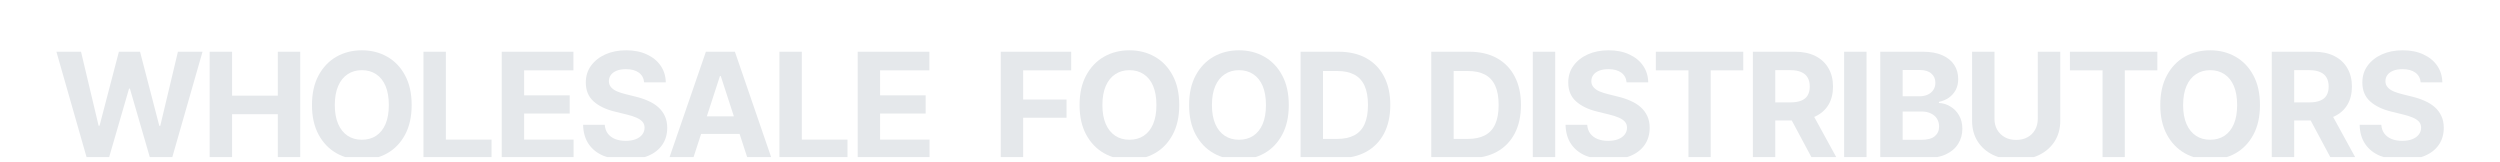 <svg xmlns="http://www.w3.org/2000/svg" xmlns:xlink="http://www.w3.org/1999/xlink" width="616" zoomAndPan="magnify" viewBox="0 0 462 30" height="40" preserveAspectRatio="xMidYMid meet"><defs><clipPath id="8ad7e47bd1"><path d="M 10 9 L 38 9 L 38 29.031 L 10 29.031 Z M 10 9 "></path></clipPath><clipPath id="26b987b95c"><path d="M 38 9 L 56 9 L 56 29.031 L 38 29.031 Z M 38 9 "></path></clipPath><clipPath id="795f846576"><path d="M 57 9 L 77 9 L 77 29.031 L 57 29.031 Z M 57 9 "></path></clipPath><clipPath id="0138be46a9"><path d="M 78 9 L 91 9 L 91 29.031 L 78 29.031 Z M 78 9 "></path></clipPath><clipPath id="c71dc76063"><path d="M 92 9 L 106 9 L 106 29.031 L 92 29.031 Z M 92 9 "></path></clipPath><clipPath id="f4b478c07a"><path d="M 107 9 L 124 9 L 124 29.031 L 107 29.031 Z M 107 9 "></path></clipPath><clipPath id="191f37ee78"><path d="M 123 9 L 143 9 L 143 29.031 L 123 29.031 Z M 123 9 "></path></clipPath><clipPath id="8a5eb63071"><path d="M 144 9 L 157 9 L 157 29.031 L 144 29.031 Z M 144 9 "></path></clipPath><clipPath id="b5a05bb65e"><path d="M 158 9 L 172 9 L 172 29.031 L 158 29.031 Z M 158 9 "></path></clipPath><clipPath id="097b62f16a"><path d="M 184 9 L 198 9 L 198 29.031 L 184 29.031 Z M 184 9 "></path></clipPath><clipPath id="e7fc530f5a"><path d="M 199 9 L 218 9 L 218 29.031 L 199 29.031 Z M 199 9 "></path></clipPath><clipPath id="07edba29ca"><path d="M 219 9 L 239 9 L 239 29.031 L 219 29.031 Z M 219 9 "></path></clipPath><clipPath id="a9618c7ec9"><path d="M 240 9 L 257 9 L 257 29.031 L 240 29.031 Z M 240 9 "></path></clipPath><clipPath id="0014d11981"><path d="M 264 9 L 282 9 L 282 29.031 L 264 29.031 Z M 264 9 "></path></clipPath><clipPath id="a736159194"><path d="M 283 9 L 288 9 L 288 29.031 L 283 29.031 Z M 283 9 "></path></clipPath><clipPath id="7b97b12384"><path d="M 289 9 L 305 9 L 305 29.031 L 289 29.031 Z M 289 9 "></path></clipPath><clipPath id="e427d38df8"><path d="M 306 9 L 323 9 L 323 29.031 L 306 29.031 Z M 306 9 "></path></clipPath><clipPath id="6dfdf52097"><path d="M 323 9 L 340 9 L 340 29.031 L 323 29.031 Z M 323 9 "></path></clipPath><clipPath id="43d25c4d24"><path d="M 340 9 L 345 9 L 345 29.031 L 340 29.031 Z M 340 9 "></path></clipPath><clipPath id="a863e278c7"><path d="M 347 9 L 363 9 L 363 29.031 L 347 29.031 Z M 347 9 "></path></clipPath><clipPath id="7bddc8b667"><path d="M 364 9 L 381 9 L 381 29.031 L 364 29.031 Z M 364 9 "></path></clipPath><clipPath id="b22e19086c"><path d="M 382 9 L 399 9 L 399 29.031 L 382 29.031 Z M 382 9 "></path></clipPath><clipPath id="4db2c9182b"><path d="M 399 9 L 418 9 L 418 29.031 L 399 29.031 Z M 399 9 "></path></clipPath><clipPath id="bdf3de15d4"><path d="M 419 9 L 436 9 L 436 29.031 L 419 29.031 Z M 419 9 "></path></clipPath><clipPath id="c8eab88b18"><path d="M 436 9 L 452 9 L 452 29.031 L 436 29.031 Z M 436 9 "></path></clipPath></defs><g id="bde2c1ee26"><g clip-rule="nonzero" clip-path="url(#8ad7e47bd1)"><g style="fill:#e5e8eb;fill-opacity:1;"><g transform="translate(10.364, 29.232)"><path style="stroke:none" d="M 5.688 0 L 0.062 -19.672 L 4.609 -19.672 L 7.859 -6 L 8.031 -6 L 11.609 -19.672 L 15.516 -19.672 L 19.078 -5.969 L 19.25 -5.969 L 22.516 -19.672 L 27.062 -19.672 L 21.422 0 L 17.375 0 L 13.641 -12.859 L 13.484 -12.859 L 9.75 0 Z M 5.688 0 "></path></g></g></g><g clip-rule="nonzero" clip-path="url(#26b987b95c)"><g style="fill:#e5e8eb;fill-opacity:1;"><g transform="translate(37.481, 29.232)"><path style="stroke:none" d="M 1.266 0 L 1.266 -19.672 L 5.406 -19.672 L 5.406 -11.547 L 13.859 -11.547 L 13.859 -19.672 L 18 -19.672 L 18 0 L 13.859 0 L 13.859 -8.125 L 5.406 -8.125 L 5.406 0 Z M 1.266 0 "></path></g></g></g><g clip-rule="nonzero" clip-path="url(#795f846576)"><g style="fill:#e5e8eb;fill-opacity:1;"><g transform="translate(56.747, 29.232)"><path style="stroke:none" d="M 10.125 0.266 C 8.383 0.266 6.816 -0.129 5.422 -0.922 C 4.035 -1.711 2.938 -2.859 2.125 -4.359 C 1.312 -5.867 0.906 -7.688 0.906 -9.812 C 0.906 -11.969 1.312 -13.797 2.125 -15.297 C 2.938 -16.805 4.035 -17.957 5.422 -18.75 C 6.816 -19.539 8.383 -19.938 10.125 -19.938 C 11.863 -19.938 13.426 -19.539 14.812 -18.75 C 16.207 -17.957 17.305 -16.805 18.109 -15.297 C 18.922 -13.797 19.328 -11.969 19.328 -9.812 C 19.328 -7.676 18.922 -5.852 18.109 -4.344 C 17.305 -2.844 16.207 -1.695 14.812 -0.906 C 13.426 -0.125 11.863 0.266 10.125 0.266 Z M 10.125 -3.406 C 11.133 -3.406 12.016 -3.648 12.766 -4.141 C 13.516 -4.641 14.094 -5.363 14.5 -6.312 C 14.906 -7.27 15.109 -8.438 15.109 -9.812 C 15.109 -11.207 14.906 -12.383 14.5 -13.344 C 14.094 -14.301 13.516 -15.023 12.766 -15.516 C 12.016 -16.016 11.133 -16.266 10.125 -16.266 C 9.125 -16.266 8.25 -16.016 7.5 -15.516 C 6.75 -15.023 6.164 -14.301 5.75 -13.344 C 5.332 -12.383 5.125 -11.207 5.125 -9.812 C 5.125 -8.438 5.332 -7.27 5.75 -6.312 C 6.164 -5.363 6.75 -4.641 7.5 -4.141 C 8.25 -3.648 9.125 -3.406 10.125 -3.406 Z M 10.125 -3.406 "></path></g></g></g><g clip-rule="nonzero" clip-path="url(#0138be46a9)"><g style="fill:#e5e8eb;fill-opacity:1;"><g transform="translate(76.99, 29.232)"><path style="stroke:none" d="M 1.266 0 L 1.266 -19.672 L 5.406 -19.672 L 5.406 -3.438 L 13.844 -3.438 L 13.844 0 Z M 1.266 0 "></path></g></g></g><g clip-rule="nonzero" clip-path="url(#c71dc76063)"><g style="fill:#e5e8eb;fill-opacity:1;"><g transform="translate(91.452, 29.232)"><path style="stroke:none" d="M 1.266 0 L 1.266 -19.672 L 14.516 -19.672 L 14.516 -16.234 L 5.406 -16.234 L 5.406 -11.609 L 13.828 -11.609 L 13.828 -8.25 L 5.406 -8.25 L 5.406 -3.438 L 14.547 -3.438 L 14.547 0 Z M 1.266 0 "></path></g></g></g><g clip-rule="nonzero" clip-path="url(#f4b478c07a)"><g style="fill:#e5e8eb;fill-opacity:1;"><g transform="translate(107.116, 29.232)"><path style="stroke:none" d="M 8.547 0.281 C 6.961 0.281 5.582 0.039 4.406 -0.438 C 3.238 -0.926 2.328 -1.648 1.672 -2.609 C 1.016 -3.566 0.672 -4.754 0.641 -6.172 L 4.641 -6.172 C 4.691 -5.523 4.883 -4.977 5.219 -4.531 C 5.562 -4.094 6.016 -3.758 6.578 -3.531 C 7.141 -3.312 7.785 -3.203 8.516 -3.203 C 9.211 -3.203 9.82 -3.301 10.344 -3.5 C 10.875 -3.707 11.281 -3.992 11.562 -4.359 C 11.852 -4.723 12 -5.148 12 -5.641 C 12 -6.078 11.867 -6.441 11.609 -6.734 C 11.348 -7.035 10.969 -7.289 10.469 -7.5 C 9.977 -7.719 9.375 -7.91 8.656 -8.078 L 6.5 -8.609 C 4.852 -9.004 3.547 -9.633 2.578 -10.5 C 1.617 -11.363 1.141 -12.523 1.141 -13.984 C 1.141 -15.172 1.461 -16.207 2.109 -17.094 C 2.766 -17.988 3.648 -18.688 4.766 -19.188 C 5.891 -19.688 7.172 -19.938 8.609 -19.938 C 10.066 -19.938 11.336 -19.68 12.422 -19.172 C 13.516 -18.672 14.363 -17.977 14.969 -17.094 C 15.582 -16.207 15.898 -15.18 15.922 -14.016 L 11.922 -14.016 C 11.848 -14.785 11.52 -15.383 10.938 -15.812 C 10.352 -16.238 9.562 -16.453 8.562 -16.453 C 7.895 -16.453 7.328 -16.359 6.859 -16.172 C 6.391 -15.984 6.031 -15.723 5.781 -15.391 C 5.531 -15.055 5.406 -14.672 5.406 -14.234 C 5.406 -13.785 5.547 -13.406 5.828 -13.094 C 6.109 -12.781 6.484 -12.523 6.953 -12.328 C 7.43 -12.129 7.953 -11.961 8.516 -11.828 L 10.266 -11.391 C 11.117 -11.191 11.906 -10.93 12.625 -10.609 C 13.352 -10.297 13.984 -9.906 14.516 -9.438 C 15.047 -8.969 15.457 -8.414 15.75 -7.781 C 16.039 -7.156 16.188 -6.438 16.188 -5.625 C 16.188 -4.414 15.883 -3.367 15.281 -2.484 C 14.676 -1.598 13.805 -0.914 12.672 -0.438 C 11.535 0.039 10.16 0.281 8.547 0.281 Z M 8.547 0.281 "></path></g></g></g><g clip-rule="nonzero" clip-path="url(#191f37ee78)"><g style="fill:#e5e8eb;fill-opacity:1;"><g transform="translate(123.465, 29.232)"><path style="stroke:none" d="M 4.641 0 L 0.203 0 L 6.984 -19.672 L 12.344 -19.672 L 19.109 0 L 14.672 0 L 9.734 -15.172 L 9.578 -15.172 Z M 4.375 -7.734 L 14.906 -7.734 L 14.906 -4.484 L 4.375 -4.484 Z M 4.375 -7.734 "></path></g></g></g><g clip-rule="nonzero" clip-path="url(#8a5eb63071)"><g style="fill:#e5e8eb;fill-opacity:1;"><g transform="translate(142.771, 29.232)"><path style="stroke:none" d="M 1.266 0 L 1.266 -19.672 L 5.406 -19.672 L 5.406 -3.438 L 13.844 -3.438 L 13.844 0 Z M 1.266 0 "></path></g></g></g><g clip-rule="nonzero" clip-path="url(#b5a05bb65e)"><g style="fill:#e5e8eb;fill-opacity:1;"><g transform="translate(157.233, 29.232)"><path style="stroke:none" d="M 1.266 0 L 1.266 -19.672 L 14.516 -19.672 L 14.516 -16.234 L 5.406 -16.234 L 5.406 -11.609 L 13.828 -11.609 L 13.828 -8.25 L 5.406 -8.25 L 5.406 -3.438 L 14.547 -3.438 L 14.547 0 Z M 1.266 0 "></path></g></g></g><g clip-rule="nonzero" clip-path="url(#097b62f16a)"><g style="fill:#e5e8eb;fill-opacity:1;"><g transform="translate(183.673, 29.232)"><path style="stroke:none" d="M 1.266 0 L 1.266 -19.672 L 14.281 -19.672 L 14.281 -16.234 L 5.406 -16.234 L 5.406 -10.844 L 13.422 -10.844 L 13.422 -7.469 L 5.406 -7.469 L 5.406 0 Z M 1.266 0 "></path></g></g></g><g clip-rule="nonzero" clip-path="url(#e7fc530f5a)"><g style="fill:#e5e8eb;fill-opacity:1;"><g transform="translate(198.598, 29.232)"><path style="stroke:none" d="M 10.125 0.266 C 8.383 0.266 6.816 -0.129 5.422 -0.922 C 4.035 -1.711 2.938 -2.859 2.125 -4.359 C 1.312 -5.867 0.906 -7.688 0.906 -9.812 C 0.906 -11.969 1.312 -13.797 2.125 -15.297 C 2.938 -16.805 4.035 -17.957 5.422 -18.75 C 6.816 -19.539 8.383 -19.938 10.125 -19.938 C 11.863 -19.938 13.426 -19.539 14.812 -18.75 C 16.207 -17.957 17.305 -16.805 18.109 -15.297 C 18.922 -13.797 19.328 -11.969 19.328 -9.812 C 19.328 -7.676 18.922 -5.852 18.109 -4.344 C 17.305 -2.844 16.207 -1.695 14.812 -0.906 C 13.426 -0.125 11.863 0.266 10.125 0.266 Z M 10.125 -3.406 C 11.133 -3.406 12.016 -3.648 12.766 -4.141 C 13.516 -4.641 14.094 -5.363 14.5 -6.312 C 14.906 -7.27 15.109 -8.438 15.109 -9.812 C 15.109 -11.207 14.906 -12.383 14.5 -13.344 C 14.094 -14.301 13.516 -15.023 12.766 -15.516 C 12.016 -16.016 11.133 -16.266 10.125 -16.266 C 9.125 -16.266 8.25 -16.016 7.5 -15.516 C 6.75 -15.023 6.164 -14.301 5.75 -13.344 C 5.332 -12.383 5.125 -11.207 5.125 -9.812 C 5.125 -8.438 5.332 -7.27 5.75 -6.312 C 6.164 -5.363 6.75 -4.641 7.5 -4.141 C 8.25 -3.648 9.125 -3.406 10.125 -3.406 Z M 10.125 -3.406 "></path></g></g></g><g clip-rule="nonzero" clip-path="url(#07edba29ca)"><g style="fill:#e5e8eb;fill-opacity:1;"><g transform="translate(218.84, 29.232)"><path style="stroke:none" d="M 10.125 0.266 C 8.383 0.266 6.816 -0.129 5.422 -0.922 C 4.035 -1.711 2.938 -2.859 2.125 -4.359 C 1.312 -5.867 0.906 -7.688 0.906 -9.812 C 0.906 -11.969 1.312 -13.797 2.125 -15.297 C 2.938 -16.805 4.035 -17.957 5.422 -18.75 C 6.816 -19.539 8.383 -19.938 10.125 -19.938 C 11.863 -19.938 13.426 -19.539 14.812 -18.75 C 16.207 -17.957 17.305 -16.805 18.109 -15.297 C 18.922 -13.797 19.328 -11.969 19.328 -9.812 C 19.328 -7.676 18.922 -5.852 18.109 -4.344 C 17.305 -2.844 16.207 -1.695 14.812 -0.906 C 13.426 -0.125 11.863 0.266 10.125 0.266 Z M 10.125 -3.406 C 11.133 -3.406 12.016 -3.648 12.766 -4.141 C 13.516 -4.641 14.094 -5.363 14.5 -6.312 C 14.906 -7.27 15.109 -8.438 15.109 -9.812 C 15.109 -11.207 14.906 -12.383 14.5 -13.344 C 14.094 -14.301 13.516 -15.023 12.766 -15.516 C 12.016 -16.016 11.133 -16.266 10.125 -16.266 C 9.125 -16.266 8.25 -16.016 7.5 -15.516 C 6.75 -15.023 6.164 -14.301 5.75 -13.344 C 5.332 -12.383 5.125 -11.207 5.125 -9.812 C 5.125 -8.438 5.332 -7.27 5.75 -6.312 C 6.164 -5.363 6.75 -4.641 7.5 -4.141 C 8.25 -3.648 9.125 -3.406 10.125 -3.406 Z M 10.125 -3.406 "></path></g></g></g><g clip-rule="nonzero" clip-path="url(#a9618c7ec9)"><g style="fill:#e5e8eb;fill-opacity:1;"><g transform="translate(239.082, 29.232)"><path style="stroke:none" d="M 8.234 0 L 3.109 0 L 3.109 -3.562 L 8.047 -3.562 C 9.285 -3.562 10.328 -3.781 11.172 -4.219 C 12.016 -4.656 12.648 -5.336 13.078 -6.266 C 13.504 -7.191 13.719 -8.383 13.719 -9.844 C 13.719 -11.301 13.504 -12.488 13.078 -13.406 C 12.648 -14.332 12.016 -15.016 11.172 -15.453 C 10.328 -15.891 9.289 -16.109 8.062 -16.109 L 3.031 -16.109 L 3.031 -19.672 L 8.297 -19.672 C 10.273 -19.672 11.977 -19.273 13.406 -18.484 C 14.832 -17.691 15.926 -16.562 16.688 -15.094 C 17.457 -13.633 17.844 -11.883 17.844 -9.844 C 17.844 -7.789 17.457 -6.031 16.688 -4.562 C 15.914 -3.094 14.812 -1.961 13.375 -1.172 C 11.945 -0.391 10.234 0 8.234 0 Z M 5.406 -19.672 L 5.406 0 L 1.266 0 L 1.266 -19.672 Z M 5.406 -19.672 "></path></g></g></g><g clip-rule="nonzero" clip-path="url(#0014d11981)"><g style="fill:#e5e8eb;fill-opacity:1;"><g transform="translate(263.23, 29.232)"><path style="stroke:none" d="M 8.234 0 L 3.109 0 L 3.109 -3.562 L 8.047 -3.562 C 9.285 -3.562 10.328 -3.781 11.172 -4.219 C 12.016 -4.656 12.648 -5.336 13.078 -6.266 C 13.504 -7.191 13.719 -8.383 13.719 -9.844 C 13.719 -11.301 13.504 -12.488 13.078 -13.406 C 12.648 -14.332 12.016 -15.016 11.172 -15.453 C 10.328 -15.891 9.289 -16.109 8.062 -16.109 L 3.031 -16.109 L 3.031 -19.672 L 8.297 -19.672 C 10.273 -19.672 11.977 -19.273 13.406 -18.484 C 14.832 -17.691 15.926 -16.562 16.688 -15.094 C 17.457 -13.633 17.844 -11.883 17.844 -9.844 C 17.844 -7.789 17.457 -6.031 16.688 -4.562 C 15.914 -3.094 14.812 -1.961 13.375 -1.172 C 11.945 -0.391 10.234 0 8.234 0 Z M 5.406 -19.672 L 5.406 0 L 1.266 0 L 1.266 -19.672 Z M 5.406 -19.672 "></path></g></g></g><g clip-rule="nonzero" clip-path="url(#a736159194)"><g style="fill:#e5e8eb;fill-opacity:1;"><g transform="translate(281.995, 29.232)"><path style="stroke:none" d="M 5.406 -19.672 L 5.406 0 L 1.266 0 L 1.266 -19.672 Z M 5.406 -19.672 "></path></g></g></g><g clip-rule="nonzero" clip-path="url(#7b97b12384)"><g style="fill:#e5e8eb;fill-opacity:1;"><g transform="translate(288.672, 29.232)"><path style="stroke:none" d="M 8.547 0.281 C 6.961 0.281 5.582 0.039 4.406 -0.438 C 3.238 -0.926 2.328 -1.648 1.672 -2.609 C 1.016 -3.566 0.672 -4.754 0.641 -6.172 L 4.641 -6.172 C 4.691 -5.523 4.883 -4.977 5.219 -4.531 C 5.562 -4.094 6.016 -3.758 6.578 -3.531 C 7.141 -3.312 7.785 -3.203 8.516 -3.203 C 9.211 -3.203 9.82 -3.301 10.344 -3.5 C 10.875 -3.707 11.281 -3.992 11.562 -4.359 C 11.852 -4.723 12 -5.148 12 -5.641 C 12 -6.078 11.867 -6.441 11.609 -6.734 C 11.348 -7.035 10.969 -7.289 10.469 -7.5 C 9.977 -7.719 9.375 -7.91 8.656 -8.078 L 6.5 -8.609 C 4.852 -9.004 3.547 -9.633 2.578 -10.5 C 1.617 -11.363 1.141 -12.523 1.141 -13.984 C 1.141 -15.172 1.461 -16.207 2.109 -17.094 C 2.766 -17.988 3.648 -18.688 4.766 -19.188 C 5.891 -19.688 7.172 -19.938 8.609 -19.938 C 10.066 -19.938 11.336 -19.68 12.422 -19.172 C 13.516 -18.672 14.363 -17.977 14.969 -17.094 C 15.582 -16.207 15.898 -15.18 15.922 -14.016 L 11.922 -14.016 C 11.848 -14.785 11.52 -15.383 10.938 -15.812 C 10.352 -16.238 9.562 -16.453 8.562 -16.453 C 7.895 -16.453 7.328 -16.359 6.859 -16.172 C 6.391 -15.984 6.031 -15.723 5.781 -15.391 C 5.531 -15.055 5.406 -14.672 5.406 -14.234 C 5.406 -13.785 5.547 -13.406 5.828 -13.094 C 6.109 -12.781 6.484 -12.523 6.953 -12.328 C 7.43 -12.129 7.953 -11.961 8.516 -11.828 L 10.266 -11.391 C 11.117 -11.191 11.906 -10.93 12.625 -10.609 C 13.352 -10.297 13.984 -9.906 14.516 -9.438 C 15.047 -8.969 15.457 -8.414 15.75 -7.781 C 16.039 -7.156 16.188 -6.438 16.188 -5.625 C 16.188 -4.414 15.883 -3.367 15.281 -2.484 C 14.676 -1.598 13.805 -0.914 12.672 -0.438 C 11.535 0.039 10.16 0.281 8.547 0.281 Z M 8.547 0.281 "></path></g></g></g><g clip-rule="nonzero" clip-path="url(#e427d38df8)"><g style="fill:#e5e8eb;fill-opacity:1;"><g transform="translate(305.483, 29.232)"><path style="stroke:none" d="M 0.516 -16.234 L 0.516 -19.672 L 16.672 -19.672 L 16.672 -16.234 L 10.656 -16.234 L 10.656 0 L 6.547 0 L 6.547 -16.234 Z M 0.516 -16.234 "></path></g></g></g><g clip-rule="nonzero" clip-path="url(#6dfdf52097)"><g style="fill:#e5e8eb;fill-opacity:1;"><g transform="translate(322.664, 29.232)"><path style="stroke:none" d="M 1.266 0 L 1.266 -19.672 L 9.016 -19.672 C 10.504 -19.672 11.773 -19.406 12.828 -18.875 C 13.879 -18.344 14.68 -17.594 15.234 -16.625 C 15.797 -15.664 16.078 -14.535 16.078 -13.234 C 16.078 -11.93 15.797 -10.805 15.234 -9.859 C 14.672 -8.922 13.852 -8.203 12.781 -7.703 C 11.707 -7.211 10.414 -6.969 8.906 -6.969 L 3.719 -6.969 L 3.719 -10.312 L 8.234 -10.312 C 9.035 -10.312 9.695 -10.422 10.219 -10.641 C 10.75 -10.859 11.141 -11.18 11.391 -11.609 C 11.648 -12.047 11.781 -12.586 11.781 -13.234 C 11.781 -13.898 11.648 -14.453 11.391 -14.891 C 11.141 -15.336 10.75 -15.676 10.219 -15.906 C 9.688 -16.145 9.02 -16.266 8.219 -16.266 L 5.406 -16.266 L 5.406 0 Z M 12.188 0 L 7.391 -8.953 L 11.875 -8.953 L 16.781 0 Z M 12.188 0 "></path></g></g></g><g clip-rule="nonzero" clip-path="url(#43d25c4d24)"><g style="fill:#e5e8eb;fill-opacity:1;"><g transform="translate(339.528, 29.232)"><path style="stroke:none" d="M 5.406 -19.672 L 5.406 0 L 1.266 0 L 1.266 -19.672 Z M 5.406 -19.672 "></path></g></g></g><g clip-rule="nonzero" clip-path="url(#a863e278c7)"><g style="fill:#e5e8eb;fill-opacity:1;"><g transform="translate(346.205, 29.232)"><path style="stroke:none" d="M 1.266 0 L 1.266 -19.672 L 9.141 -19.672 C 10.578 -19.672 11.781 -19.453 12.75 -19.016 C 13.719 -18.586 14.445 -17.992 14.938 -17.234 C 15.426 -16.484 15.672 -15.613 15.672 -14.625 C 15.672 -13.852 15.516 -13.176 15.203 -12.594 C 14.891 -12.02 14.469 -11.547 13.938 -11.172 C 13.406 -10.805 12.797 -10.551 12.109 -10.406 L 12.109 -10.203 C 12.848 -10.172 13.547 -9.957 14.203 -9.562 C 14.867 -9.176 15.406 -8.633 15.812 -7.938 C 16.227 -7.238 16.438 -6.406 16.438 -5.438 C 16.438 -4.395 16.176 -3.461 15.656 -2.641 C 15.145 -1.816 14.383 -1.172 13.375 -0.703 C 12.375 -0.234 11.133 0 9.656 0 Z M 5.406 -3.391 L 8.812 -3.391 C 9.969 -3.391 10.812 -3.613 11.344 -4.062 C 11.875 -4.508 12.141 -5.102 12.141 -5.844 C 12.141 -6.395 12.008 -6.879 11.75 -7.297 C 11.488 -7.711 11.113 -8.035 10.625 -8.266 C 10.145 -8.504 9.57 -8.625 8.906 -8.625 L 5.406 -8.625 Z M 5.406 -11.438 L 8.5 -11.438 C 9.07 -11.438 9.578 -11.535 10.016 -11.734 C 10.461 -11.93 10.812 -12.219 11.062 -12.594 C 11.32 -12.969 11.453 -13.414 11.453 -13.938 C 11.453 -14.645 11.203 -15.211 10.703 -15.641 C 10.211 -16.078 9.504 -16.297 8.578 -16.297 L 5.406 -16.297 Z M 5.406 -11.438 "></path></g></g></g><g clip-rule="nonzero" clip-path="url(#7bddc8b667)"><g style="fill:#e5e8eb;fill-opacity:1;"><g transform="translate(363.175, 29.232)"><path style="stroke:none" d="M 13.406 -19.672 L 17.562 -19.672 L 17.562 -6.906 C 17.562 -5.469 17.219 -4.207 16.531 -3.125 C 15.852 -2.051 14.906 -1.211 13.688 -0.609 C 12.469 -0.016 11.039 0.281 9.406 0.281 C 7.781 0.281 6.352 -0.016 5.125 -0.609 C 3.906 -1.211 2.957 -2.051 2.281 -3.125 C 1.602 -4.207 1.266 -5.469 1.266 -6.906 L 1.266 -19.672 L 5.406 -19.672 L 5.406 -7.25 C 5.406 -6.5 5.57 -5.832 5.906 -5.25 C 6.25 -4.664 6.719 -4.207 7.312 -3.875 C 7.906 -3.539 8.602 -3.375 9.406 -3.375 C 10.219 -3.375 10.922 -3.539 11.516 -3.875 C 12.117 -4.207 12.582 -4.664 12.906 -5.25 C 13.238 -5.832 13.406 -6.5 13.406 -7.25 Z M 13.406 -19.672 "></path></g></g></g><g clip-rule="nonzero" clip-path="url(#b22e19086c)"><g style="fill:#e5e8eb;fill-opacity:1;"><g transform="translate(382.006, 29.232)"><path style="stroke:none" d="M 0.516 -16.234 L 0.516 -19.672 L 16.672 -19.672 L 16.672 -16.234 L 10.656 -16.234 L 10.656 0 L 6.547 0 L 6.547 -16.234 Z M 0.516 -16.234 "></path></g></g></g><g clip-rule="nonzero" clip-path="url(#4db2c9182b)"><g style="fill:#e5e8eb;fill-opacity:1;"><g transform="translate(398.315, 29.232)"><path style="stroke:none" d="M 10.125 0.266 C 8.383 0.266 6.816 -0.129 5.422 -0.922 C 4.035 -1.711 2.938 -2.859 2.125 -4.359 C 1.312 -5.867 0.906 -7.688 0.906 -9.812 C 0.906 -11.969 1.312 -13.797 2.125 -15.297 C 2.938 -16.805 4.035 -17.957 5.422 -18.75 C 6.816 -19.539 8.383 -19.938 10.125 -19.938 C 11.863 -19.938 13.426 -19.539 14.812 -18.75 C 16.207 -17.957 17.305 -16.805 18.109 -15.297 C 18.922 -13.797 19.328 -11.969 19.328 -9.812 C 19.328 -7.676 18.922 -5.852 18.109 -4.344 C 17.305 -2.844 16.207 -1.695 14.812 -0.906 C 13.426 -0.125 11.863 0.266 10.125 0.266 Z M 10.125 -3.406 C 11.133 -3.406 12.016 -3.648 12.766 -4.141 C 13.516 -4.641 14.094 -5.363 14.5 -6.312 C 14.906 -7.27 15.109 -8.438 15.109 -9.812 C 15.109 -11.207 14.906 -12.383 14.5 -13.344 C 14.094 -14.301 13.516 -15.023 12.766 -15.516 C 12.016 -16.016 11.133 -16.266 10.125 -16.266 C 9.125 -16.266 8.25 -16.016 7.5 -15.516 C 6.75 -15.023 6.164 -14.301 5.75 -13.344 C 5.332 -12.383 5.125 -11.207 5.125 -9.812 C 5.125 -8.438 5.332 -7.27 5.75 -6.312 C 6.164 -5.363 6.75 -4.641 7.5 -4.141 C 8.25 -3.648 9.125 -3.406 10.125 -3.406 Z M 10.125 -3.406 "></path></g></g></g><g clip-rule="nonzero" clip-path="url(#bdf3de15d4)"><g style="fill:#e5e8eb;fill-opacity:1;"><g transform="translate(418.558, 29.232)"><path style="stroke:none" d="M 1.266 0 L 1.266 -19.672 L 9.016 -19.672 C 10.504 -19.672 11.773 -19.406 12.828 -18.875 C 13.879 -18.344 14.68 -17.594 15.234 -16.625 C 15.797 -15.664 16.078 -14.535 16.078 -13.234 C 16.078 -11.93 15.797 -10.805 15.234 -9.859 C 14.672 -8.922 13.852 -8.203 12.781 -7.703 C 11.707 -7.211 10.414 -6.969 8.906 -6.969 L 3.719 -6.969 L 3.719 -10.312 L 8.234 -10.312 C 9.035 -10.312 9.695 -10.422 10.219 -10.641 C 10.75 -10.859 11.141 -11.18 11.391 -11.609 C 11.648 -12.047 11.781 -12.586 11.781 -13.234 C 11.781 -13.898 11.648 -14.453 11.391 -14.891 C 11.141 -15.336 10.75 -15.676 10.219 -15.906 C 9.688 -16.145 9.02 -16.266 8.219 -16.266 L 5.406 -16.266 L 5.406 0 Z M 12.188 0 L 7.391 -8.953 L 11.875 -8.953 L 16.781 0 Z M 12.188 0 "></path></g></g></g><g clip-rule="nonzero" clip-path="url(#c8eab88b18)"><g style="fill:#e5e8eb;fill-opacity:1;"><g transform="translate(435.422, 29.232)"><path style="stroke:none" d="M 8.547 0.281 C 6.961 0.281 5.582 0.039 4.406 -0.438 C 3.238 -0.926 2.328 -1.648 1.672 -2.609 C 1.016 -3.566 0.672 -4.754 0.641 -6.172 L 4.641 -6.172 C 4.691 -5.523 4.883 -4.977 5.219 -4.531 C 5.562 -4.094 6.016 -3.758 6.578 -3.531 C 7.141 -3.312 7.785 -3.203 8.516 -3.203 C 9.211 -3.203 9.82 -3.301 10.344 -3.5 C 10.875 -3.707 11.281 -3.992 11.562 -4.359 C 11.852 -4.723 12 -5.148 12 -5.641 C 12 -6.078 11.867 -6.441 11.609 -6.734 C 11.348 -7.035 10.969 -7.289 10.469 -7.5 C 9.977 -7.719 9.375 -7.91 8.656 -8.078 L 6.5 -8.609 C 4.852 -9.004 3.547 -9.633 2.578 -10.5 C 1.617 -11.363 1.141 -12.523 1.141 -13.984 C 1.141 -15.172 1.461 -16.207 2.109 -17.094 C 2.766 -17.988 3.648 -18.688 4.766 -19.188 C 5.891 -19.688 7.172 -19.938 8.609 -19.938 C 10.066 -19.938 11.336 -19.68 12.422 -19.172 C 13.516 -18.672 14.363 -17.977 14.969 -17.094 C 15.582 -16.207 15.898 -15.18 15.922 -14.016 L 11.922 -14.016 C 11.848 -14.785 11.52 -15.383 10.938 -15.812 C 10.352 -16.238 9.562 -16.453 8.562 -16.453 C 7.895 -16.453 7.328 -16.359 6.859 -16.172 C 6.391 -15.984 6.031 -15.723 5.781 -15.391 C 5.531 -15.055 5.406 -14.672 5.406 -14.234 C 5.406 -13.785 5.547 -13.406 5.828 -13.094 C 6.109 -12.781 6.484 -12.523 6.953 -12.328 C 7.43 -12.129 7.953 -11.961 8.516 -11.828 L 10.266 -11.391 C 11.117 -11.191 11.906 -10.93 12.625 -10.609 C 13.352 -10.297 13.984 -9.906 14.516 -9.438 C 15.047 -8.969 15.457 -8.414 15.75 -7.781 C 16.039 -7.156 16.188 -6.438 16.188 -5.625 C 16.188 -4.414 15.883 -3.367 15.281 -2.484 C 14.676 -1.598 13.805 -0.914 12.672 -0.438 C 11.535 0.039 10.16 0.281 8.547 0.281 Z M 8.547 0.281 "></path></g></g></g></g></svg>
